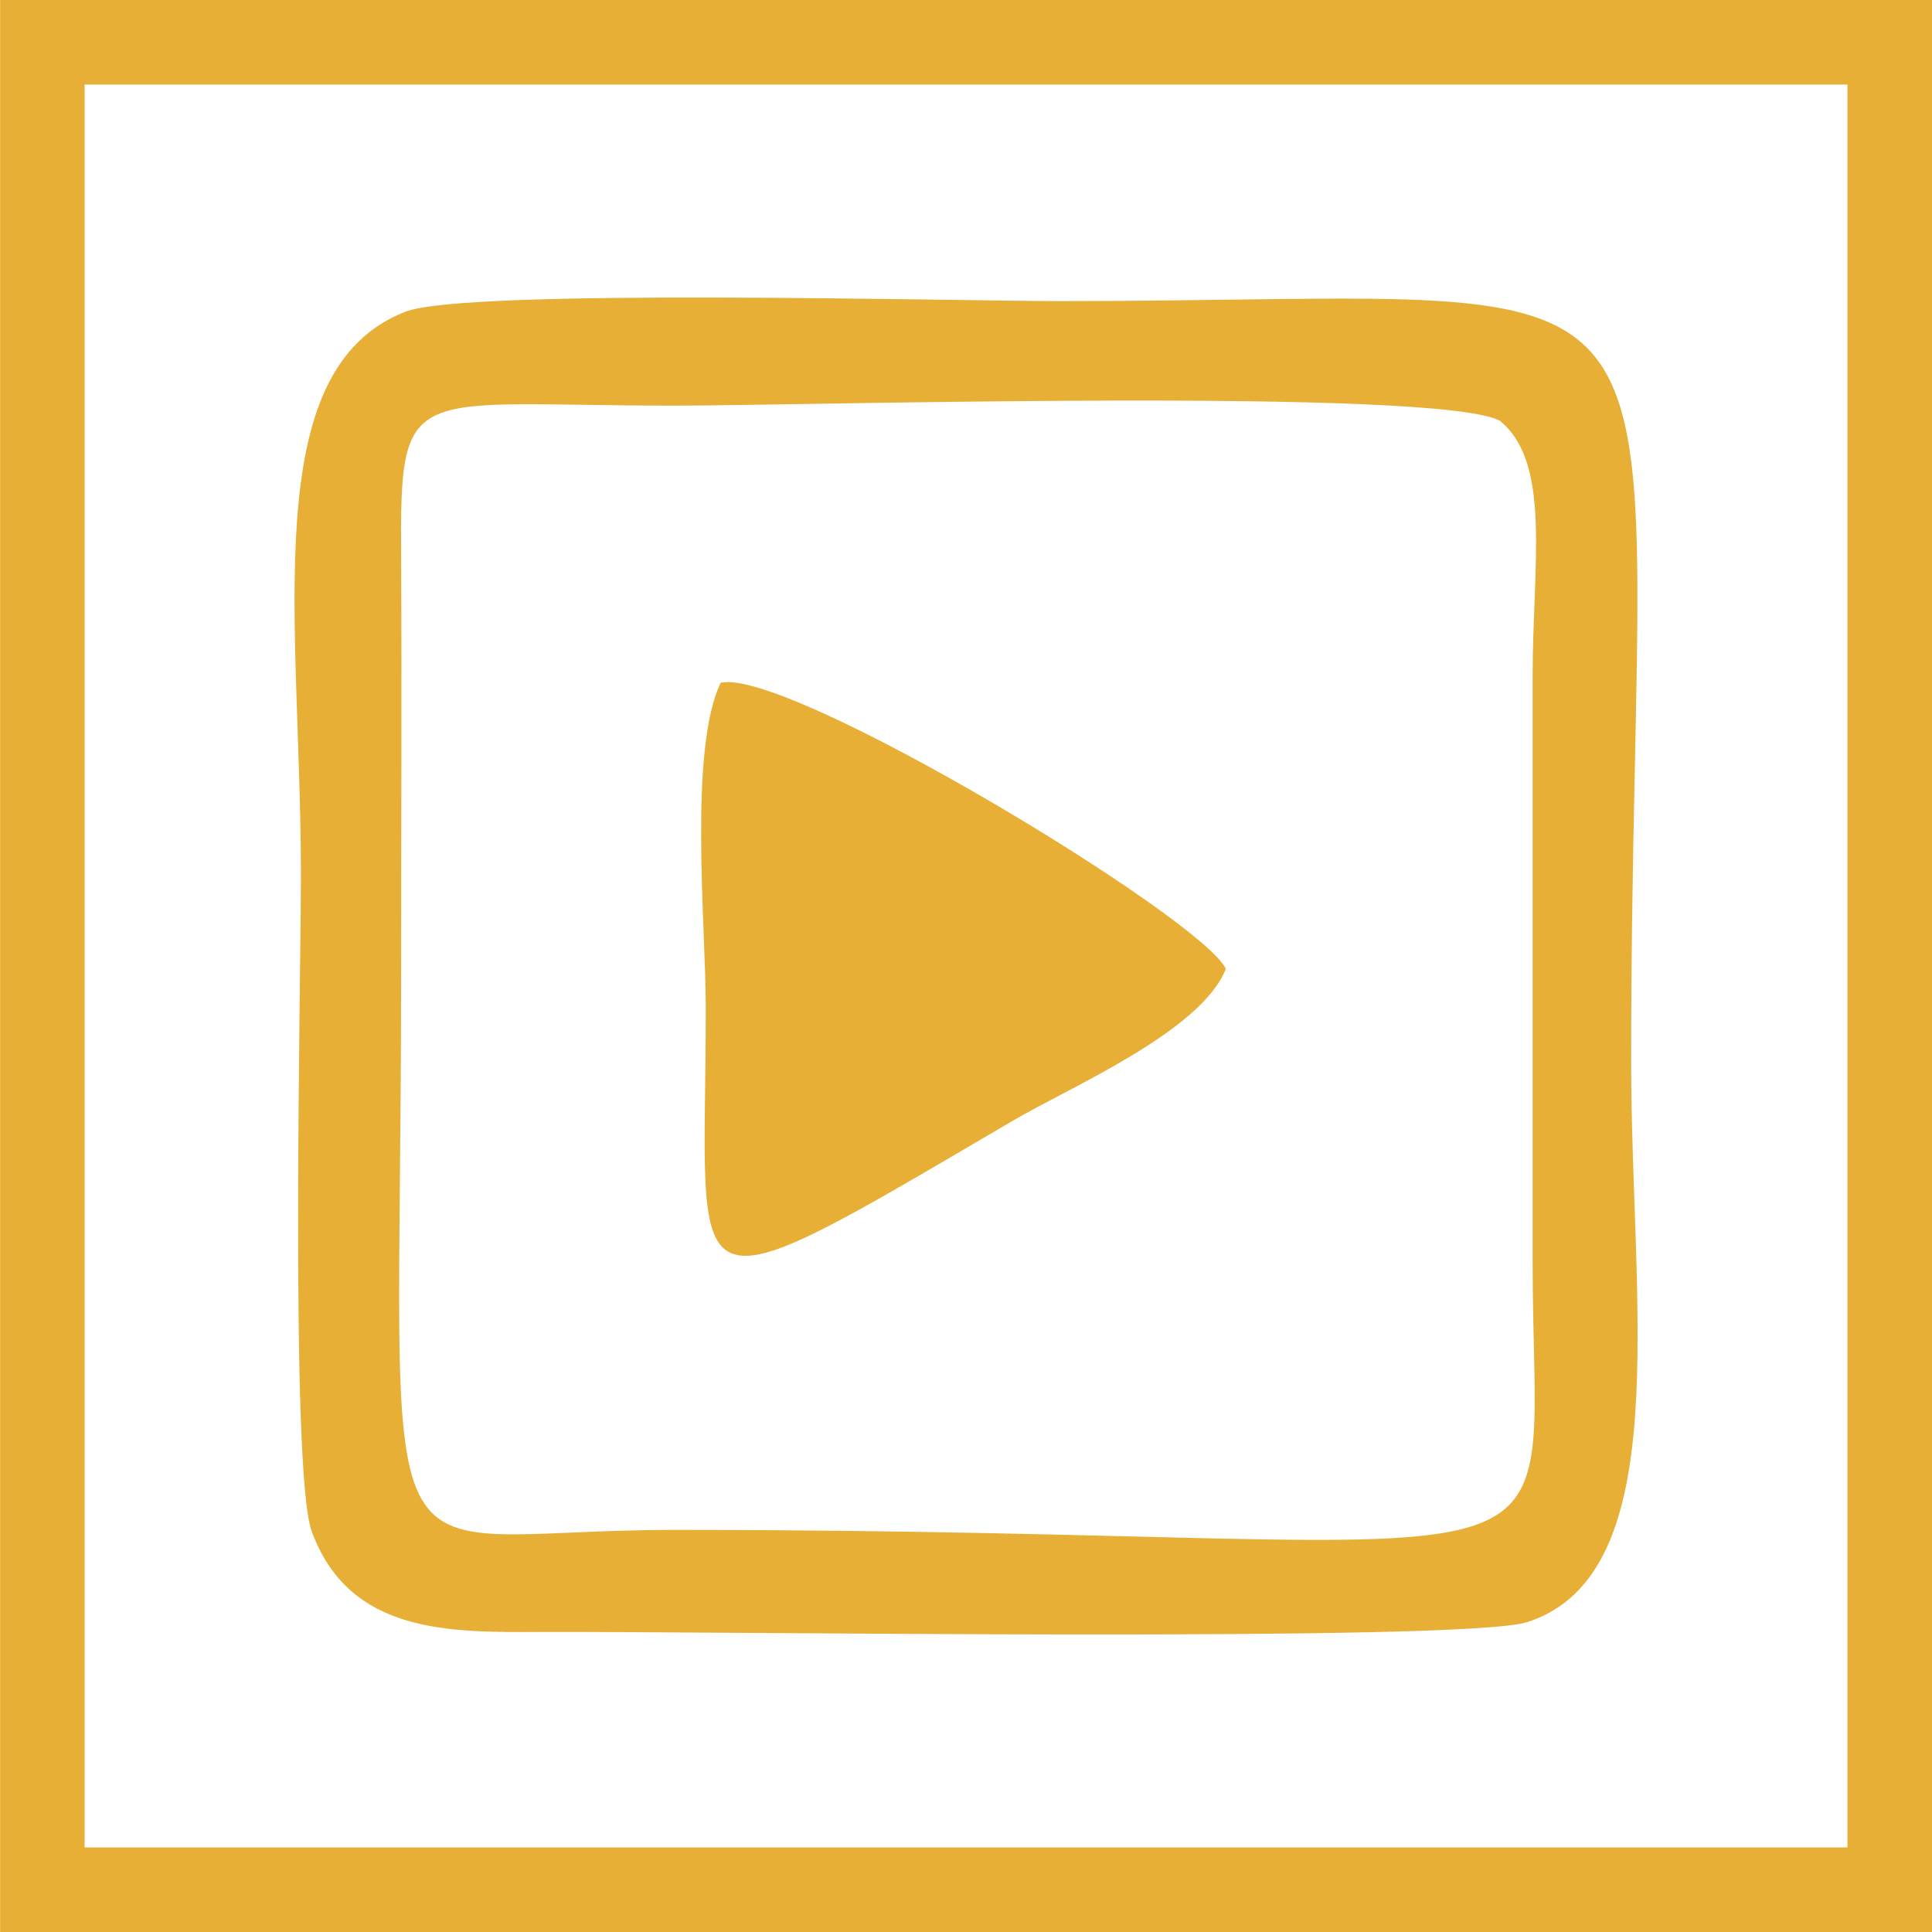 <svg xmlns="http://www.w3.org/2000/svg" width="21.938" height="21.938" viewBox="0 0 21.938 21.938">
  <g id="Group_188" data-name="Group 188" transform="translate(19348.51 3204.727)">
    <rect id="Rectangle_1053" data-name="Rectangle 1053" width="20.977" height="20.978" transform="translate(-19348.029 -3204.247)" fill="none" stroke="#E7AF36" stroke-miterlimit="2.613" stroke-width="0.96"/>
    <path id="Path_381" data-name="Path 381" d="M-79.532,443.843c-1.7.659-1.188,3.509-1.188,6.407,0,1.174-.126,6.767.123,7.444.429,1.165,1.563,1.146,2.613,1.141,1.942-.009,10.477.122,11.194-.113,1.688-.553,1.175-3.609,1.175-6.36,0-9.621,1.224-8.639-6.486-8.639-1.22,0-6.741-.147-7.431.12m12.427,1.239c.587.482.372,1.616.371,2.906v6.636c0,4.074.987,3.051-9.741,3.052-3.6,0-3.107,1.047-3.107-6.37,0-1.56.008-3.122,0-4.681-.015-2.017.075-1.715,3.109-1.715C-75.019,444.91-67.819,444.7-67.105,445.082Z" transform="translate(-19264.373 -3645.031)" fill="#E7AF36" fill-rule="evenodd"/>
    <path id="Path_382" data-name="Path 382" d="M-70.217,451.306c-.27-.577-4.978-3.426-5.737-3.249-.365.765-.169,2.735-.169,3.7,0,3.408-.416,3.563,3.486,1.273.656-.385,2.141-1.015,2.42-1.726" transform="translate(-19264.373 -3645.031)" fill="#E7AF36" fill-rule="evenodd"/>
  </g>
</svg>
